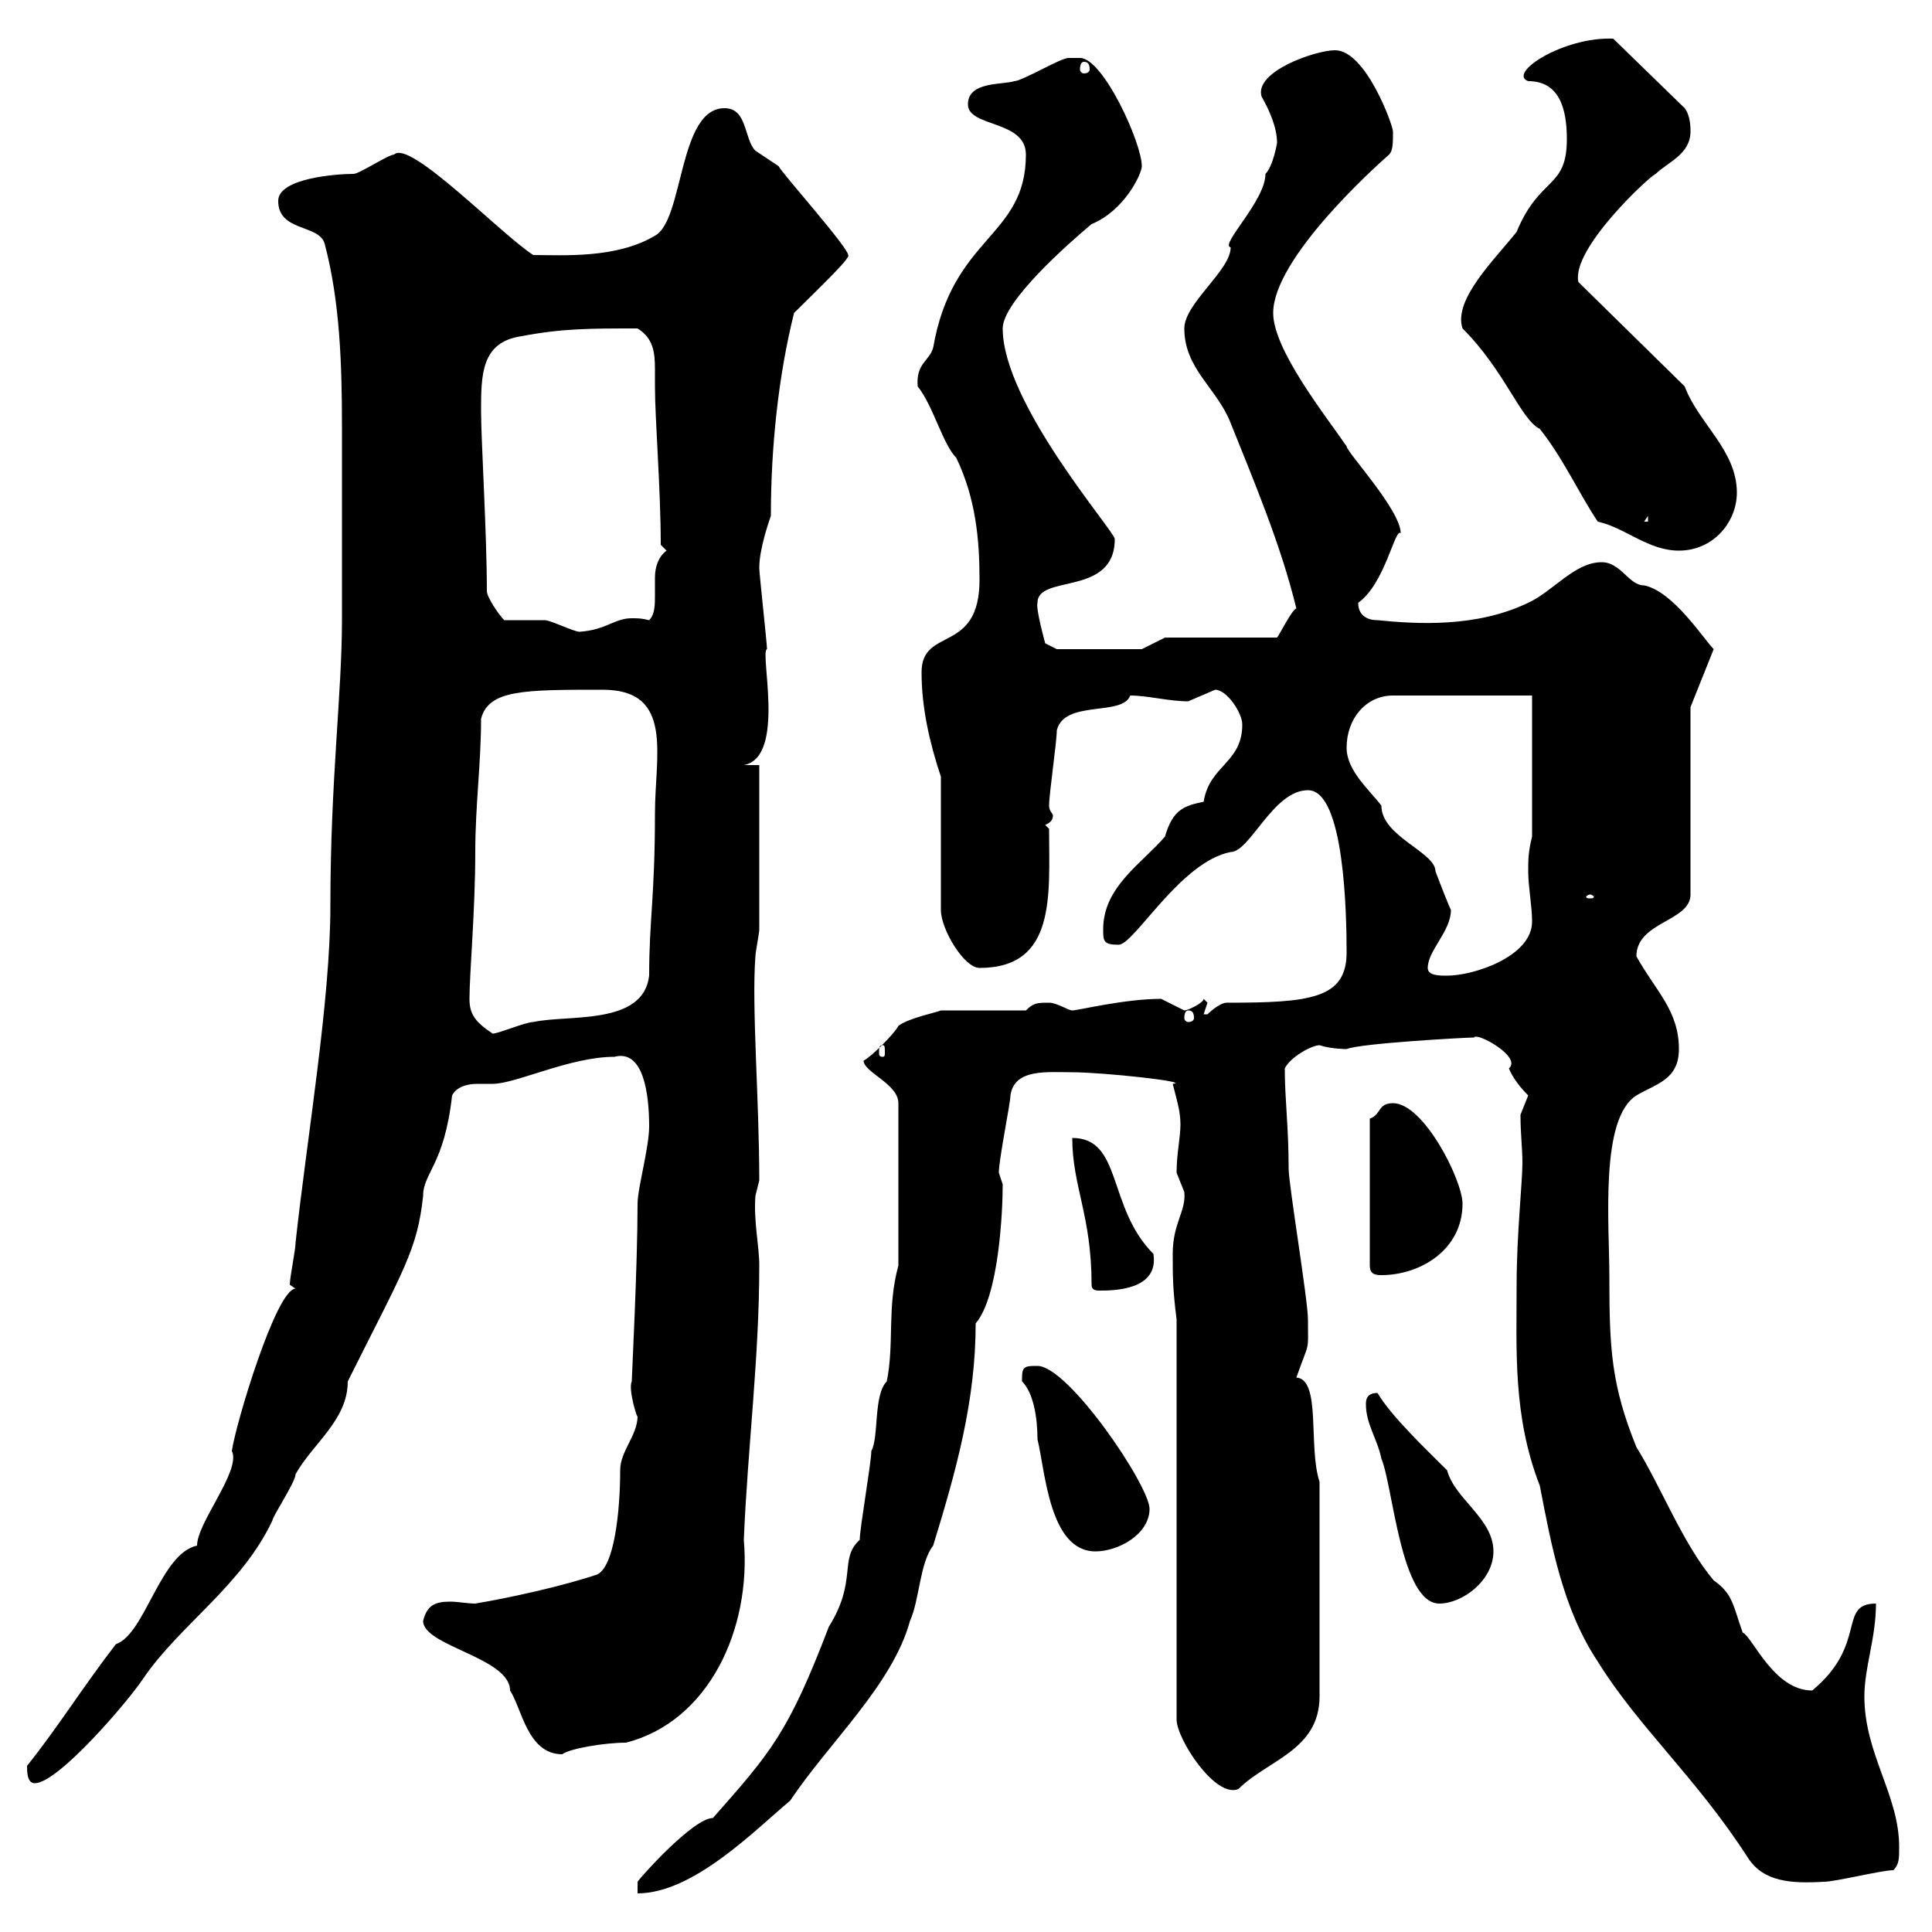 <svg xmlns="http://www.w3.org/2000/svg" xmlns:xlink="http://www.w3.org/1999/xlink" width="300" height="300"><path d="M133.50 239.10C130.20 242.10 133.20 245.40 128.70 252.60C122.40 269.10 119.70 272.10 110.70 282.30C107.70 282.30 99.60 291.30 99 292.20L99 294C107.70 294 117.30 284.10 122.70 279.60C128.70 270.60 138.60 261.60 141.30 251.70C142.80 248.40 142.80 242.70 144.90 240C148.50 228.30 151.50 217.50 151.50 205.50C155.10 201.30 155.70 188.10 155.70 183.90C155.70 183.90 155.10 182.10 155.10 182.10C155.10 180 156.90 171.30 156.90 170.10C157.50 165.90 162.60 166.50 166.50 166.50C171.30 166.50 185.10 168 182.10 168.30C182.70 170.70 183.30 172.50 183.30 174.60C183.30 176.70 182.70 179.10 182.70 182.10C182.70 182.10 183.90 185.10 183.90 185.10C184.20 188.10 182.10 189.90 182.10 194.70C182.10 198.30 182.10 200.10 182.70 204.90L182.70 267C182.70 270 188.70 279.30 192.30 277.80C196.80 273.30 204.90 271.80 204.90 263.40L204.90 230.10C203.10 224.70 205.20 214.20 201.30 213.90C203.40 207.90 203.10 210.30 203.10 204.90C203.10 201.90 200.10 183.90 200.10 181.50C200.10 174.90 199.50 170.70 199.50 165.90C200.40 164.10 203.70 162.30 204.90 162.30C206.70 162.90 209.10 162.90 209.10 162.90C211.20 162 227.70 161.10 228.90 161.10C229.20 160.20 236.40 164.10 234.30 165.90C234.90 167.40 236.10 168.90 237.30 170.10C237.30 170.10 236.10 173.10 236.10 173.10C236.10 176.10 236.40 178.20 236.40 180.60C236.40 183.60 235.50 191.70 235.50 199.50C235.50 209.70 234.90 219.90 239.10 230.70C240.90 240 242.70 249.90 248.10 258C254.40 268.20 263.40 276 271.50 288.60C273.90 292.20 278.10 292.50 283.20 292.20C285 292.20 292.20 290.40 294 290.40C294.90 289.50 294.90 288.60 294.90 286.80C294.90 278.70 289.50 272.40 289.50 263.40C289.50 258.90 291.30 254.40 291.30 249C285.30 249 290.10 255.30 281.40 262.50C275.40 262.50 272.10 254.10 270.60 253.50C269.10 249.30 269.10 247.50 266.10 245.40C261.30 239.70 258 231 254.10 224.70C250.20 215.10 249.90 209.40 249.90 198.30C249.90 189.90 248.40 173.70 254.10 170.10C257.10 168.30 260.70 167.70 260.70 162.90C260.70 156.90 257.10 153.90 254.10 148.50C254.10 143.10 262.50 143.10 262.50 138.90L262.50 109.80L266.10 100.80C264.60 99.30 259.80 91.80 255.30 90.90C252.90 90.90 251.70 87.30 248.70 87.30C244.50 87.30 241.20 91.80 237.30 93.60C229.20 97.50 219.90 96.90 213.90 96.30C212.10 96.30 210.90 95.40 210.90 93.60C215.10 90.60 216.60 81.90 217.50 82.80C217.50 79.20 209.10 70.20 209.10 69.30C205.80 64.50 197.70 54.30 197.70 48.60C197.70 40.20 213.30 26.10 215.70 24C216.30 23.40 216.30 22.20 216.30 20.40C216.30 19.50 212.10 7.80 207.30 7.80C204.30 7.80 194.70 11.10 195.90 15C197.10 17.10 198.30 19.80 198.30 22.20C198.30 22.20 197.70 25.80 196.50 27C196.50 31.20 189.30 38.10 191.10 38.40C191.10 42 183.90 47.10 183.90 51C183.90 57.30 189 60.30 191.10 65.70C194.70 74.70 198.90 84.60 201.30 94.50C200.70 94.50 198.60 98.70 198.30 99L180.90 99L177.30 100.80L164.10 100.80L162.30 99.90C162.30 99.90 160.80 94.50 161.10 93.60C161.10 89.10 173.10 92.70 173.10 83.70C173.10 82.50 155.70 62.70 155.70 51C155.70 46.80 165.90 37.80 169.50 34.80C174.60 32.70 177.30 27 177.30 25.80C177.30 22.20 171.30 9 167.70 9C166.50 9 165.90 9 165.90 9C164.70 9 158.70 12.60 157.50 12.60C155.70 13.20 150.30 12.60 150.30 16.20C150.30 19.80 159.30 18.60 159.30 24C159.30 36.90 147.90 36.60 144.90 54C144.30 56.10 142.20 56.40 142.50 60C144.90 63 146.40 69 148.50 71.10C151.50 77.40 152.10 83.70 152.10 90C152.10 101.70 143.10 97.20 143.10 104.40C143.10 109.80 144.30 115.20 146.10 120.60L146.10 141.30C146.10 144.30 149.70 150.30 152.10 150.30C164.10 150.30 162.90 138.90 162.90 128.70L162.30 128.10C162.90 127.80 163.50 127.50 163.50 126.60C163.50 126.30 162.90 126 162.90 125.10C162.90 123.30 164.10 115.20 164.10 113.40C165.30 108.60 174.30 111.30 175.50 108C178.20 108 181.50 108.90 184.50 108.90C184.50 108.90 188.70 107.10 188.70 107.10C190.50 107.10 192.90 110.70 192.90 112.50C192.90 118.50 187.80 118.80 186.90 124.50C183.90 125.10 182.10 125.70 180.90 129.90C177.30 134.10 171.30 137.70 171.30 144.30C171.30 146.10 171.30 146.70 173.70 146.70C176.10 146.70 183.30 133.80 191.10 132.30C194.10 132.30 197.70 122.70 203.10 122.70C208.80 122.70 209.10 142.20 209.10 147.90C209.10 155.10 203.40 155.70 190.50 155.70C189.30 155.70 187.50 157.50 187.50 157.50C186.90 157.50 186.90 157.50 186.90 157.50C186.90 157.50 187.50 155.70 187.50 155.70C187.50 155.70 186.90 155.10 186.90 155.10C186.90 155.70 184.50 156.90 183.90 156.90C183.90 156.90 180.30 155.10 180.30 155.10C174.60 155.10 167.40 156.90 166.50 156.90C165.90 156.90 164.10 155.70 162.90 155.70C161.10 155.70 160.50 155.70 159.30 156.90L146.10 156.90C145.50 157.20 141 158.10 139.50 159.30C138.90 160.50 135.30 164.10 134.10 164.70C134.10 166.50 139.50 168.30 139.50 171.30L139.50 196.50C137.70 203.10 138.90 208.50 137.70 214.50C135.60 216.60 136.50 223.20 135.30 225.30C135.30 227.10 133.50 237.30 133.50 239.10ZM4.20 274.20C4.20 275.10 4.20 276.90 5.40 276.90C9 276.90 19.80 264.30 22.20 260.70C27.90 252.30 37.50 246.30 42.30 236.10C42.30 235.50 45.90 230.10 45.90 228.90C48.60 224.10 54 220.50 54 214.50C62.70 197.10 64.80 194.10 65.70 185.70C65.70 182.10 69 180.90 70.20 170.10C70.80 168.90 72.30 168.30 74.10 168.30C74.70 168.30 75.90 168.30 76.50 168.30C80.10 168.30 88.50 164.10 95.40 164.10C99.90 162.90 100.80 169.80 100.80 174.90C100.80 178.20 99 184.50 99 186.90C99 196.50 98.10 213.90 98.10 214.50C97.50 215.70 99 220.50 99 219.90C99 222.90 96.30 225.30 96.30 228.30C96.30 234.60 95.40 243.30 92.70 244.50C87.30 246.30 79.20 248.10 73.80 249C72.60 249 71.10 248.70 69.90 248.70C67.50 248.70 66.30 249.30 65.70 251.70C65.70 255.60 79.20 257.40 79.20 262.50C81 265.20 81.90 272.40 87.30 272.40C88.50 271.50 93.90 270.60 97.20 270.60C110.10 267.30 116.70 252.90 115.50 239.10C116.10 224.70 117.90 210.90 117.90 196.50C117.90 193.50 117 189.60 117.30 185.70C117.30 185.70 117.90 183.30 117.90 183.30C117.90 170.70 116.70 156.30 117.30 148.50C117.30 147.90 117.90 144.90 117.90 144.30L117.90 118.80L115.50 118.80C122.10 117.60 117.90 101.10 119.10 100.80C119.10 99.90 117.90 89.10 117.90 88.20C117.90 85.20 119.40 81 119.70 80.10C119.70 69.30 120.90 58.20 123.30 48.60C126.60 45.30 132.30 39.90 131.70 39.60C131.70 38.40 121.50 27 120.90 25.80C120.90 25.80 117.30 23.40 117.30 23.40C115.50 21.60 116.10 16.80 112.50 16.80C105.30 16.80 106.20 34.20 101.70 36.60C95.70 40.20 87.30 39.60 82.80 39.60C77.70 36.30 63.60 21.60 61.20 24C60.30 24 55.80 27 54.90 27C52.50 27 43.20 27.60 43.20 31.20C43.20 36 49.50 34.80 50.40 37.80C52.80 46.80 53.10 56.70 53.10 66.30C53.10 73.80 53.10 86.40 53.10 96.30C53.10 107.70 51.30 121.20 51.30 140.70C51.30 155.40 47.70 176.40 45.90 192.90C45.90 194.10 45 198.30 45 199.50L45.90 200.10C42.90 200.10 36.60 221.10 36 225.30C37.50 228.30 30.60 236.40 30.60 240C24.90 241.20 22.50 253.80 18 255.30C12.90 261.90 9 268.20 4.20 274.20ZM212.10 218.10C212.10 221.10 213.90 223.50 214.50 226.50C216.30 230.70 217.50 249 223.50 249C227.10 249 231.90 245.40 231.90 240.90C231.90 235.80 225.90 232.80 224.70 228.30C221.70 225.30 216 219.90 213.90 216.30C212.10 216.30 212.10 217.50 212.10 218.10ZM158.70 213.90C158.70 213.90 158.70 214.50 158.70 214.50C160.50 216.30 161.10 220.20 161.10 223.50C162.30 228.30 162.90 240.90 170.10 240.90C173.70 240.90 178.50 238.20 178.50 234.30C178.50 230.70 165.90 212.10 161.10 212.10C159.30 212.10 158.70 212.10 158.70 213.90ZM169.50 199.50C169.50 200.10 169.80 200.40 170.70 200.40C172.80 200.40 180 200.40 179.10 194.70C171.90 187.50 174.30 176.70 166.50 176.70C166.50 184.20 169.50 188.70 169.50 199.50ZM212.70 173.70L212.70 196.50C212.70 197.70 213.30 198 214.50 198C220.50 198 227.10 194.10 227.10 186.90C227.10 183.30 221.10 171.30 216.30 171.30C213.90 171.30 214.50 173.10 212.70 173.70ZM137.10 162.30C137.40 162.30 137.40 162.60 137.40 163.50C137.40 163.80 137.40 164.10 137.10 164.10C136.50 164.10 136.50 163.80 136.50 163.50C136.50 162.60 136.50 162.30 137.10 162.30ZM72.90 155.10C72.90 151.20 73.80 141.30 73.80 132.30C73.80 125.10 74.70 118.50 74.70 111.60C75.90 107.10 81.30 107.10 93.60 107.10C104.70 107.10 101.70 117.30 101.70 126.30C101.70 139.20 100.80 142.80 100.80 151.50C99.90 159.30 88.20 157.50 82.80 158.70C81.60 158.70 77.40 160.50 76.50 160.50C73.80 158.70 72.90 157.50 72.90 155.10ZM184.50 156.90C185.10 156.90 185.40 157.20 185.40 158.10C185.40 158.40 185.10 158.70 184.50 158.70C184.20 158.70 183.90 158.40 183.90 158.10C183.90 157.20 184.20 156.90 184.50 156.90ZM221.70 150.30C221.70 147.60 225.30 144.60 225.30 141.30C225 140.70 223.80 137.70 222.90 135.30C222.90 132.30 214.50 129.90 214.50 125.10C212.70 122.70 209.10 119.70 209.10 116.10C209.10 111.60 212.10 108 216.30 108L237.90 108L237.90 129.90C237.30 132.30 237.30 133.50 237.30 135.30C237.30 137.70 237.90 140.70 237.90 143.10C237.90 148.50 228.90 151.50 224.70 151.50C223.50 151.50 221.70 151.50 221.70 150.30ZM246.90 138.90C247.20 138.90 247.50 139.20 247.50 139.20C247.50 139.50 247.20 139.50 246.90 139.50C246.60 139.50 246.30 139.50 246.30 139.20C246.30 139.20 246.60 138.90 246.90 138.90ZM78.30 96.30C77.40 95.40 75.60 92.70 75.60 91.80C75.60 82.80 74.70 68.40 74.70 63.90C74.70 58.20 74.70 53.10 81 52.20C87.30 51 91.50 51 99 51C101.40 52.50 101.70 54.60 101.70 57.30C101.70 57.90 101.70 59.10 101.70 60C101.70 65.10 102.60 75.90 102.60 84.60L103.50 85.50C102.30 86.40 101.70 87.90 101.70 89.70C101.70 90.60 101.70 91.50 101.70 92.40C101.70 93.90 101.70 95.40 100.80 96.30C99.60 96 99 96 98.10 96C95.40 96 94.20 97.80 90 98.10C89.10 98.10 85.50 96.30 84.60 96.30C83.70 96.30 79.20 96.30 78.30 96.30ZM248.10 81C252.30 81.90 255.90 85.50 260.70 85.50C266.10 85.50 269.70 81 269.70 76.50C269.70 69.90 263.70 65.70 261.60 60L245.10 43.80C243.90 38.70 256.20 27.30 257.10 27C258.90 25.20 262.50 24 262.50 20.40C262.50 19.80 262.50 18 261.60 16.80L250.50 6C242.70 5.70 234 11.40 237.30 12.60C242.10 12.60 243.30 16.80 243.30 21.60C243.30 29.40 239.10 27.30 235.50 36C232.20 40.20 225.60 46.50 227.10 51C233.70 57.60 236.10 65.10 239.10 66.60C242.70 71.10 245.10 76.50 248.10 81ZM255.90 80.10L255.90 81L255.30 81ZM168.30 9.60C168.90 9.60 169.20 9.90 169.20 10.80C169.20 11.10 168.90 11.40 168.30 11.40C168 11.40 167.70 11.10 167.70 10.80C167.70 9.90 168 9.60 168.30 9.60Z"/></svg>